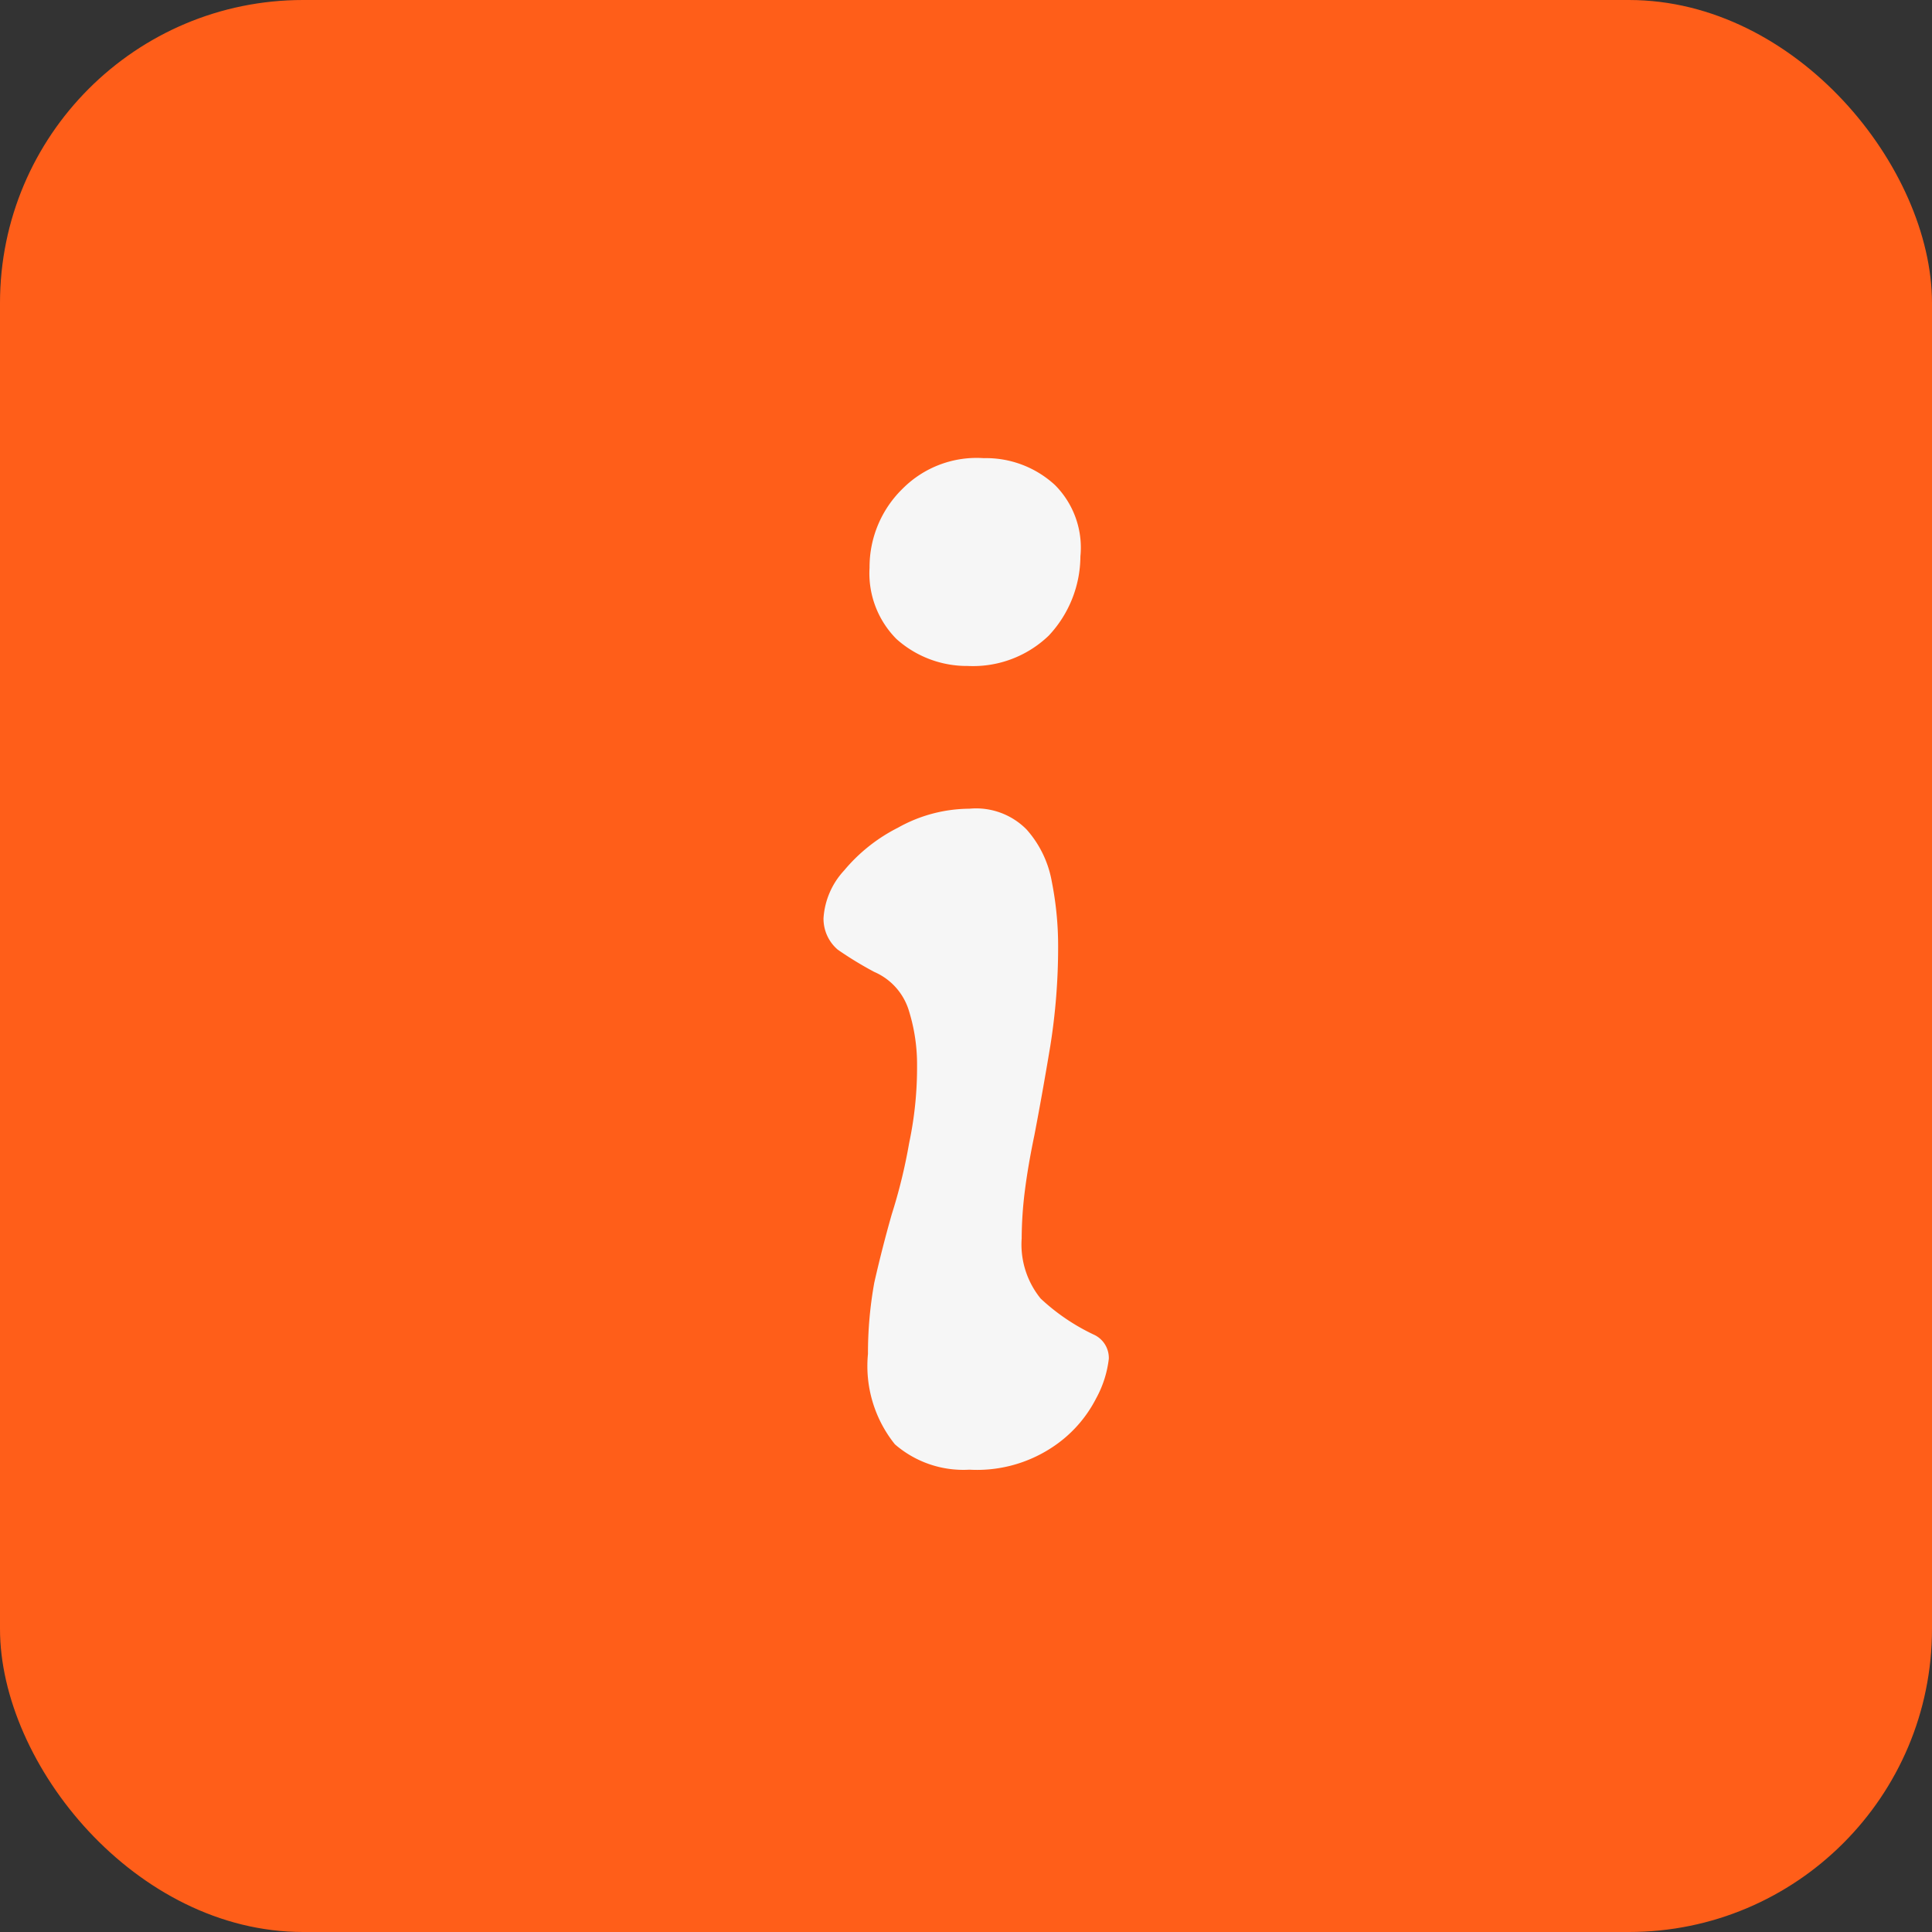 <svg xmlns="http://www.w3.org/2000/svg" xmlns:xlink="http://www.w3.org/1999/xlink" width="51" height="51" viewBox="0 0 51 51">
  <rect x="0" y="0" width="51" height="51" fill="#333333" stroke="none"/>
  <defs>
    <clipPath id="clip-path">
      <path id="Path_44" data-name="Path 44" d="M0,0H51V51H0Z" fill="none"/>
    </clipPath>
  </defs>
  <g id="letter-i" clip-path="url(#clip-path)">
    <rect id="Rectangle_34" data-name="Rectangle 34" width="51" height="51" rx="8" fill="#ff5e19"/>
    <path id="Path_43" data-name="Path 43" d="M136.808,79.484a2.788,2.788,0,0,1-1.883-.711,2.46,2.46,0,0,1-.711-1.883,2.89,2.89,0,0,1,.879-2.092,2.756,2.756,0,0,1,2.134-.8,2.685,2.685,0,0,1,1.883.711,2.342,2.342,0,0,1,.67,1.883,3.076,3.076,0,0,1-.837,2.092A2.884,2.884,0,0,1,136.808,79.484Zm.042,21.216a2.755,2.755,0,0,1-1.967-.67,3.3,3.3,0,0,1-.711-2.385,10.5,10.5,0,0,1,.167-1.883q.209-.92.46-1.8a14.254,14.254,0,0,0,.46-1.883,9.64,9.64,0,0,0,.209-2.05,4.745,4.745,0,0,0-.209-1.423,1.63,1.63,0,0,0-.921-1.046,9.682,9.682,0,0,1-.962-.586,1.073,1.073,0,0,1-.377-.837,2.045,2.045,0,0,1,.544-1.255,4.48,4.48,0,0,1,1.423-1.13,3.889,3.889,0,0,1,1.883-.5,1.873,1.873,0,0,1,1.506.544,2.8,2.8,0,0,1,.67,1.381,8.724,8.724,0,0,1,.167,1.716,16.536,16.536,0,0,1-.209,2.636q-.209,1.255-.418,2.343-.167.8-.251,1.465a10.164,10.164,0,0,0-.084,1.255,2.265,2.265,0,0,0,.5,1.59,5.466,5.466,0,0,0,1.423.962.676.676,0,0,1,.377.628,2.854,2.854,0,0,1-.335,1.046,3.385,3.385,0,0,1-1.172,1.3A3.6,3.6,0,0,1,136.85,100.7Z" transform="translate(-111.26 -61.904)" fill="#f6f6f6"/>
  </g>
</svg>

